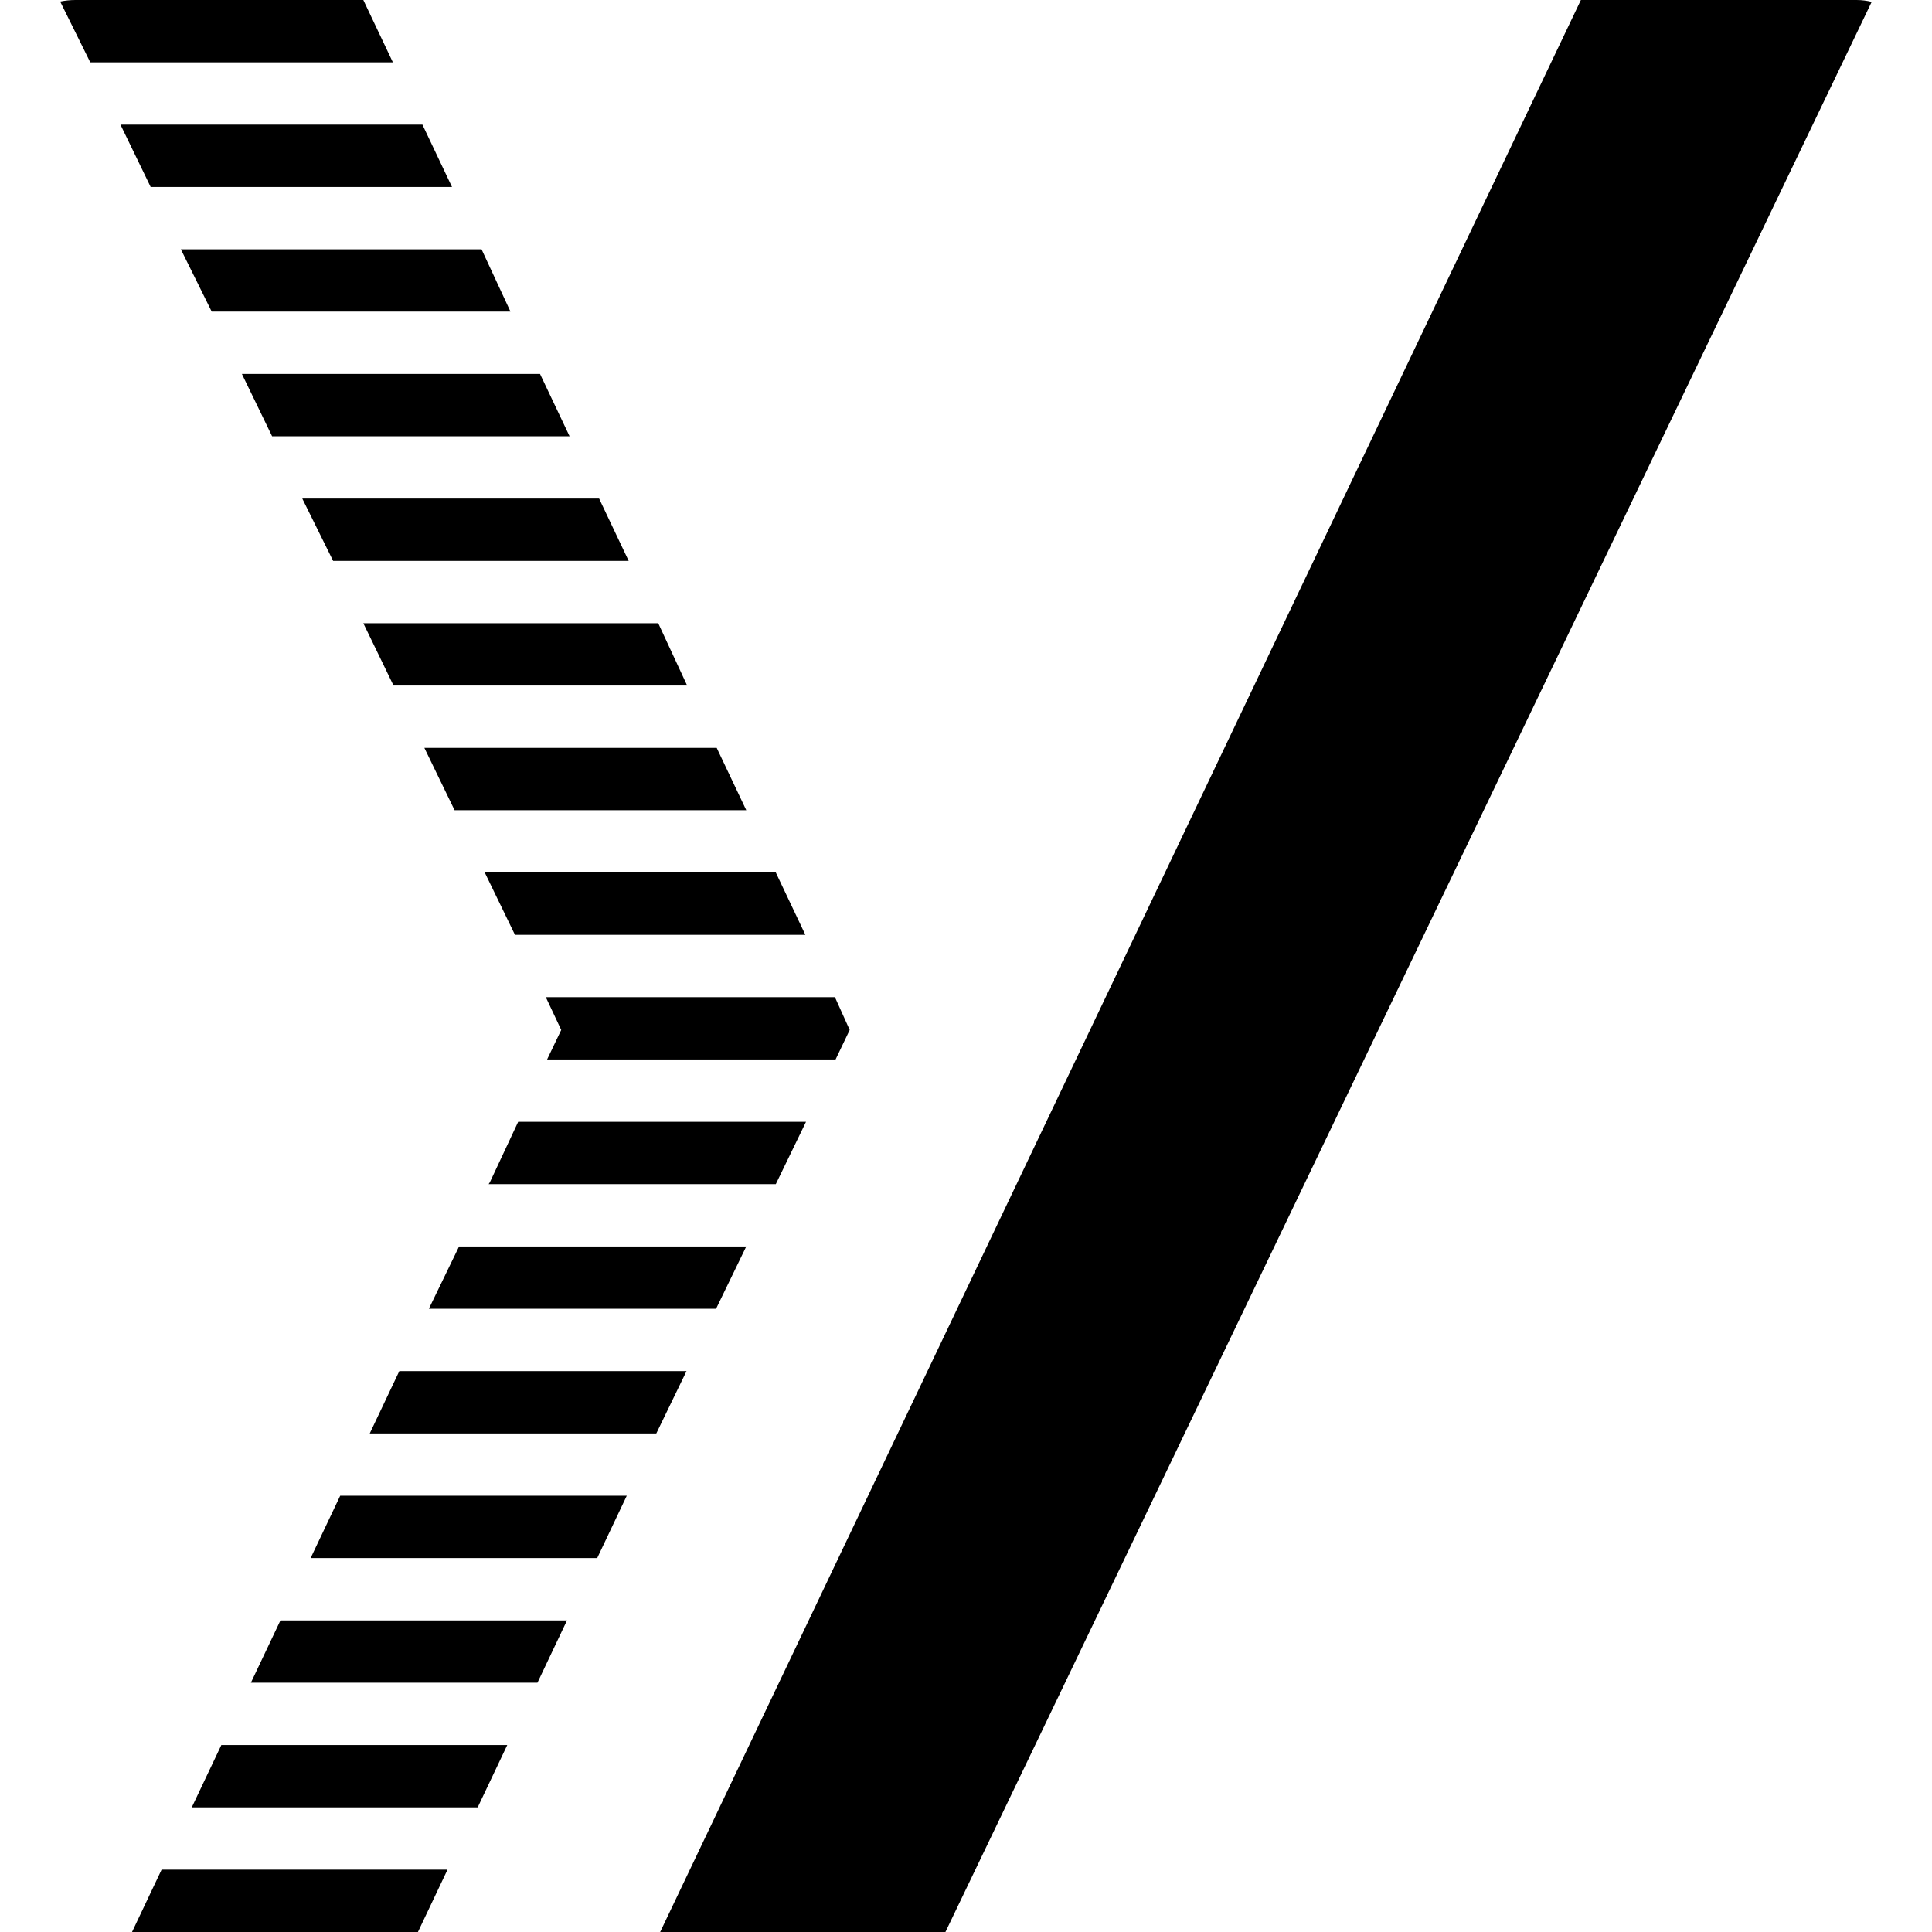 <svg width="512" xmlns="http://www.w3.org/2000/svg" height="512" fill="none"><g data-testid="sutty"><defs><clipPath id="a" class="frame-clip frame-clip-def"><rect rx="20" ry="20" width="512" height="512"/></clipPath></defs><g clip-path="url(#a)"><g class="fills"><rect rx="20" ry="20" width="512" height="512" class="frame-background"/></g><g class="frame-children"><path d="M250.551 512h-75.599L418.948 0h77.302ZM120.466 214.71h77.302l-7.833-16.516h-77.472ZM23.923 16.516h80.197L96.287 0H15.75Zm16.005 33.032h79.857l-7.833-16.516H31.926Zm16.176 33.033h79.175l-7.662-16.516H47.931Zm16.005 33.032h78.835l-7.833-16.516H64.106Zm16.176 33.032h78.324l-7.833-16.516H80.112Zm16.005 33.032h77.813l-7.662-16.516H96.287Zm32.181 66.065h76.962l-7.833-16.516h-77.132Zm8.173 16.516 4.086 8.684-3.746 7.832h76.451l3.746-7.832-3.916-8.684Zm-14.814 49.038-.34.51h76.11l8.003-16.516h-76.281Zm-16.175 33.543h76.11l8.003-16.516h-76.111ZM97.99 379.871h75.94l8.003-16.516h-76.111Zm-15.665 33.032h75.94l7.833-16.516h-75.94ZM66.49 445.935h75.94l7.833-16.516h-75.94Zm-15.665 33.033h75.77l7.833-16.516h-75.77ZM110.76 512l7.833-16.516h-75.77L34.99 512Z" style="fill: rgb(0, 0, 0); fill-opacity: 1;" class="fills" data-testid="sutty"/></g></g></g></svg>